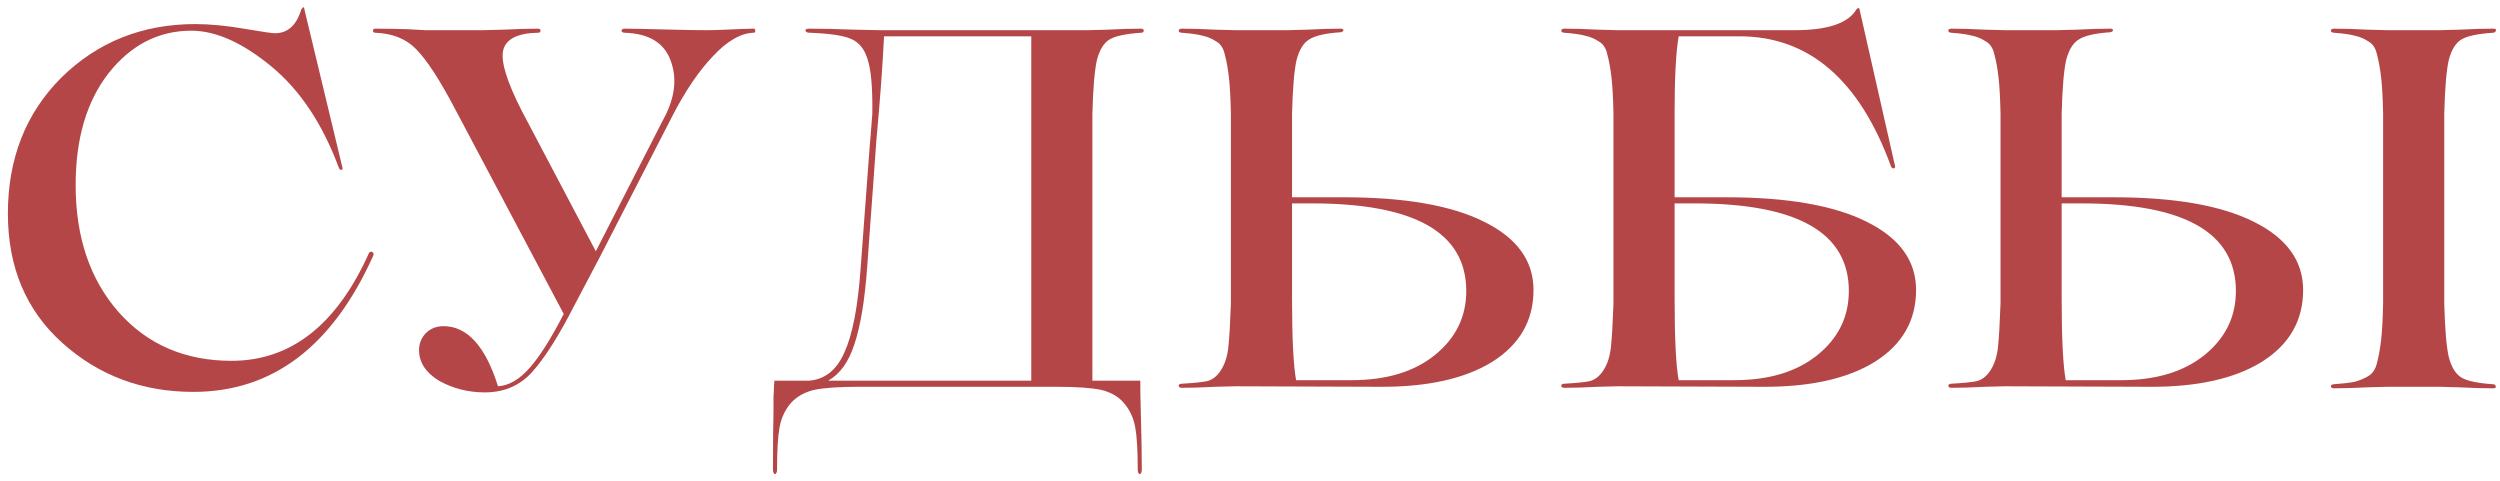 <?xml version="1.0" encoding="UTF-8"?> <svg xmlns="http://www.w3.org/2000/svg" width="265" height="51" viewBox="0 0 265 51" fill="none"><path d="M20.492 41.54C15.092 41.54 10.466 39.812 6.614 36.356C2.762 32.9 0.836 28.328 0.836 22.64C0.836 16.808 2.726 12.002 6.506 8.222C10.358 4.442 15.092 2.552 20.708 2.552C22.22 2.552 23.93 2.714 25.838 3.038C27.746 3.362 28.844 3.524 29.132 3.524C30.5 3.524 31.436 2.678 31.94 0.986C32.156 0.698 32.264 0.698 32.264 0.986L36.314 17.834C36.314 17.978 36.242 18.032 36.098 17.996C36.062 17.996 36.008 17.942 35.936 17.834C34.208 13.154 31.814 9.554 28.754 7.034C25.694 4.514 22.868 3.254 20.276 3.254C16.82 3.254 13.904 4.748 11.528 7.736C9.188 10.724 8.018 14.684 8.018 19.616C8.018 25.124 9.53 29.606 12.554 33.062C15.614 36.518 19.61 38.246 24.542 38.246C30.842 38.246 35.702 34.43 39.122 26.798C39.266 26.654 39.392 26.636 39.5 26.744C39.608 26.816 39.626 26.942 39.554 27.122C35.234 36.734 28.88 41.54 20.492 41.54ZM79.897 3.038C80.005 3.038 80.059 3.11 80.059 3.254C80.059 3.398 80.005 3.47 79.897 3.47C78.529 3.506 77.089 4.334 75.577 5.954C74.065 7.538 72.625 9.662 71.257 12.326L63.535 27.338L60.889 32.36C59.233 35.6 57.739 37.958 56.407 39.434C55.111 40.874 53.437 41.594 51.385 41.594C49.621 41.594 48.001 41.18 46.525 40.352C45.121 39.488 44.419 38.408 44.419 37.112C44.419 36.428 44.653 35.834 45.121 35.33C45.625 34.826 46.255 34.574 47.011 34.574C49.531 34.574 51.457 36.698 52.789 40.946C53.941 40.874 55.057 40.226 56.137 39.002C57.217 37.778 58.423 35.87 59.755 33.278L48.361 11.786C46.669 8.546 45.247 6.35 44.095 5.198C43.051 4.118 41.611 3.542 39.775 3.47C39.667 3.47 39.595 3.434 39.559 3.362C39.523 3.29 39.523 3.218 39.559 3.146C39.595 3.074 39.667 3.038 39.775 3.038C40.711 3.038 41.827 3.056 43.123 3.092L45.067 3.2H51.169C51.205 3.2 51.925 3.182 53.329 3.146C54.769 3.074 56.011 3.038 57.055 3.038C57.163 3.038 57.235 3.074 57.271 3.146C57.307 3.218 57.307 3.29 57.271 3.362C57.235 3.434 57.163 3.47 57.055 3.47C54.859 3.506 53.617 4.136 53.329 5.36C53.077 6.548 53.743 8.69 55.327 11.786L63.157 26.636L70.231 12.812C71.527 10.508 71.815 8.384 71.095 6.44C70.411 4.532 68.773 3.542 66.181 3.47C66.073 3.47 65.983 3.434 65.911 3.362C65.875 3.29 65.875 3.218 65.911 3.146C65.983 3.074 66.073 3.038 66.181 3.038C67.009 3.038 68.755 3.074 71.419 3.146C72.751 3.182 73.903 3.2 74.875 3.2C75.451 3.2 76.117 3.182 76.873 3.146C78.385 3.074 79.393 3.038 79.897 3.038ZM120.978 3.47C119.358 3.578 118.242 3.812 117.63 4.172C117.018 4.532 116.568 5.252 116.28 6.332C116.028 7.412 115.866 9.32 115.794 12.056V40.352H120.87V40.19C120.87 41.27 120.888 42.422 120.924 43.646C120.996 46.094 121.032 48.128 121.032 49.748C121.032 49.964 120.996 50.108 120.924 50.18C120.852 50.288 120.78 50.288 120.708 50.18C120.636 50.108 120.6 49.964 120.6 49.748C120.6 47.732 120.51 46.238 120.33 45.266C120.15 44.294 119.754 43.448 119.142 42.728C118.566 42.044 117.756 41.576 116.712 41.324C115.668 41.108 114.102 41 112.014 41H90.954C88.902 41 87.354 41.108 86.31 41.324C85.266 41.576 84.438 42.044 83.826 42.728C83.214 43.448 82.818 44.294 82.638 45.266C82.458 46.238 82.368 47.732 82.368 49.748C82.368 49.964 82.332 50.108 82.26 50.18C82.188 50.288 82.116 50.288 82.044 50.18C81.972 50.108 81.936 49.964 81.936 49.748C81.936 46.904 81.954 44.87 81.99 43.646C81.99 43.142 81.99 42.62 81.99 42.08C82.026 41.54 82.044 41.126 82.044 40.838C82.08 40.55 82.098 40.334 82.098 40.19V40.352H85.716C87.408 40.244 88.668 39.254 89.496 37.382C90.36 35.51 90.936 32.54 91.224 28.472L92.196 15.404C92.232 15.116 92.322 14 92.466 12.056C92.502 9.356 92.34 7.448 91.98 6.332C91.656 5.216 91.062 4.478 90.198 4.118C89.37 3.758 87.894 3.542 85.77 3.47C85.626 3.47 85.518 3.434 85.446 3.362C85.374 3.29 85.356 3.218 85.392 3.146C85.464 3.074 85.59 3.038 85.77 3.038C87.174 3.038 88.776 3.074 90.576 3.146C92.412 3.182 93.348 3.2 93.384 3.2H115.308C115.344 3.2 116.028 3.182 117.36 3.146C118.728 3.074 119.934 3.038 120.978 3.038C121.086 3.038 121.158 3.074 121.194 3.146C121.266 3.218 121.266 3.29 121.194 3.362C121.158 3.434 121.086 3.47 120.978 3.47ZM87.768 40.352H109.314V3.848H93.708C93.564 6.872 93.294 10.544 92.898 14.864L91.926 28.256C91.674 31.784 91.224 34.52 90.576 36.464C89.964 38.372 89.028 39.668 87.768 40.352ZM136.956 20.912H142.464C148.908 20.912 153.858 21.776 157.314 23.504C160.806 25.232 162.552 27.644 162.552 30.74C162.552 33.98 161.094 36.518 158.178 38.354C155.262 40.154 151.266 41.036 146.19 41L130.908 40.946C130.872 40.946 130.17 40.964 128.802 41C127.47 41.072 126.282 41.108 125.238 41.108C125.13 41.108 125.04 41.072 124.968 41C124.932 40.928 124.932 40.856 124.968 40.784C125.04 40.712 125.13 40.676 125.238 40.676C126.498 40.604 127.398 40.514 127.938 40.406C128.514 40.262 129 39.884 129.396 39.272C129.828 38.624 130.098 37.796 130.206 36.788C130.314 35.78 130.404 34.232 130.476 32.144V12.056C130.44 10.364 130.368 9.068 130.26 8.168C130.152 7.232 130.008 6.44 129.828 5.792C129.684 5.108 129.378 4.64 128.91 4.388C128.478 4.1 128.01 3.902 127.506 3.794C127.002 3.65 126.246 3.542 125.238 3.47C125.13 3.47 125.04 3.434 124.968 3.362C124.932 3.29 124.932 3.218 124.968 3.146C125.04 3.074 125.13 3.038 125.238 3.038C126.282 3.038 127.488 3.074 128.856 3.146C130.224 3.182 130.926 3.2 130.962 3.2H136.47C136.506 3.2 137.19 3.182 138.522 3.146C139.89 3.074 141.096 3.038 142.14 3.038C142.284 3.038 142.374 3.092 142.41 3.2C142.374 3.308 142.284 3.38 142.14 3.416C140.52 3.524 139.404 3.776 138.792 4.172C138.18 4.532 137.73 5.252 137.442 6.332C137.19 7.412 137.028 9.32 136.956 12.056V20.912ZM137.388 40.298H143.274C146.946 40.298 149.88 39.416 152.076 37.652C154.308 35.852 155.424 33.584 155.424 30.848C155.424 24.656 149.97 21.56 139.062 21.56H136.956V31.55C136.956 35.834 137.1 38.75 137.388 40.298ZM177.508 20.912H183.016C189.46 20.912 194.41 21.776 197.866 23.504C201.358 25.232 203.104 27.644 203.104 30.74C203.104 33.98 201.646 36.518 198.73 38.354C195.814 40.154 191.818 41.036 186.742 41L171.46 40.946C171.424 40.946 170.722 40.964 169.354 41C168.022 41.072 166.834 41.108 165.79 41.108C165.682 41.108 165.592 41.072 165.52 41C165.484 40.928 165.484 40.856 165.52 40.784C165.592 40.712 165.682 40.676 165.79 40.676C167.05 40.604 167.95 40.514 168.49 40.406C169.066 40.262 169.552 39.884 169.948 39.272C170.38 38.624 170.65 37.796 170.758 36.788C170.866 35.78 170.956 34.232 171.028 32.144V12.056C170.992 10.364 170.92 9.068 170.812 8.168C170.704 7.232 170.56 6.44 170.38 5.792C170.236 5.108 169.93 4.64 169.462 4.388C169.03 4.1 168.562 3.902 168.058 3.794C167.554 3.65 166.798 3.542 165.79 3.47C165.682 3.47 165.592 3.434 165.52 3.362C165.484 3.29 165.484 3.218 165.52 3.146C165.592 3.074 165.682 3.038 165.79 3.038C166.834 3.038 168.04 3.074 169.408 3.146C170.776 3.182 171.478 3.2 171.514 3.2H190.252C193.744 3.2 195.922 2.462 196.786 0.986C196.966 0.806 197.074 0.806 197.11 0.986L200.89 17.672C200.89 17.744 200.854 17.798 200.782 17.834C200.746 17.87 200.692 17.87 200.62 17.834C200.548 17.798 200.494 17.744 200.458 17.672C197.11 8.456 191.746 3.848 184.366 3.848H177.94C177.652 5.504 177.508 8.186 177.508 11.894V20.912ZM177.94 40.298H183.826C187.498 40.298 190.432 39.416 192.628 37.652C194.86 35.852 195.976 33.584 195.976 30.848C195.976 24.656 190.522 21.56 179.614 21.56H177.508V31.55C177.508 35.834 177.652 38.75 177.94 40.298ZM218.536 20.912H224.044C230.488 20.912 235.438 21.776 238.894 23.504C242.386 25.232 244.132 27.644 244.132 30.74C244.132 33.98 242.674 36.518 239.758 38.354C236.842 40.154 232.846 41.036 227.77 41L212.488 40.946C212.452 40.946 211.75 40.964 210.382 41C209.05 41.072 207.862 41.108 206.818 41.108C206.71 41.108 206.62 41.072 206.548 41C206.512 40.928 206.512 40.856 206.548 40.784C206.62 40.712 206.71 40.676 206.818 40.676C208.078 40.604 208.978 40.514 209.518 40.406C210.094 40.262 210.58 39.884 210.976 39.272C211.408 38.624 211.678 37.796 211.786 36.788C211.894 35.78 211.984 34.232 212.056 32.144V12.056C212.02 10.364 211.948 9.068 211.84 8.168C211.732 7.232 211.588 6.44 211.408 5.792C211.264 5.108 210.958 4.64 210.49 4.388C210.058 4.1 209.59 3.902 209.086 3.794C208.582 3.65 207.826 3.542 206.818 3.47C206.71 3.47 206.62 3.434 206.548 3.362C206.512 3.29 206.512 3.218 206.548 3.146C206.62 3.074 206.71 3.038 206.818 3.038C207.862 3.038 209.068 3.074 210.436 3.146C211.804 3.182 212.506 3.2 212.542 3.2H218.05C218.086 3.2 218.77 3.182 220.102 3.146C221.47 3.074 222.676 3.038 223.72 3.038C223.864 3.038 223.954 3.092 223.99 3.2C223.954 3.308 223.864 3.38 223.72 3.416C222.1 3.524 220.984 3.776 220.372 4.172C219.76 4.532 219.31 5.252 219.022 6.332C218.77 7.412 218.608 9.32 218.536 12.056V20.912ZM264.274 40.73C264.382 40.73 264.454 40.766 264.49 40.838C264.562 40.91 264.58 40.982 264.544 41.054C264.508 41.126 264.418 41.162 264.274 41.162C263.23 41.162 262.024 41.126 260.656 41.054C259.324 41.018 258.64 41 258.604 41H253.096C253.06 41 252.358 41.018 250.99 41.054C249.622 41.126 248.416 41.162 247.372 41.162C247.264 41.162 247.174 41.126 247.102 41.054C247.066 40.982 247.066 40.91 247.102 40.838C247.174 40.766 247.264 40.73 247.372 40.73C248.38 40.658 249.136 40.568 249.64 40.46C250.144 40.316 250.612 40.118 251.044 39.866C251.512 39.578 251.818 39.11 251.962 38.462C252.142 37.778 252.286 36.986 252.394 36.086C252.502 35.15 252.574 33.836 252.61 32.144V12.056C252.574 10.364 252.502 9.068 252.394 8.168C252.286 7.232 252.142 6.44 251.962 5.792C251.818 5.108 251.512 4.64 251.044 4.388C250.612 4.1 250.144 3.902 249.64 3.794C249.136 3.65 248.38 3.542 247.372 3.47C247.264 3.47 247.174 3.434 247.102 3.362C247.066 3.29 247.066 3.218 247.102 3.146C247.174 3.074 247.264 3.038 247.372 3.038C248.416 3.038 249.622 3.074 250.99 3.146C252.358 3.182 253.06 3.2 253.096 3.2H258.604C258.64 3.2 259.324 3.182 260.656 3.146C262.024 3.074 263.23 3.038 264.274 3.038C264.562 3.038 264.652 3.128 264.544 3.308C264.472 3.416 264.382 3.47 264.274 3.47C262.654 3.578 261.538 3.812 260.926 4.172C260.314 4.532 259.864 5.252 259.576 6.332C259.324 7.412 259.162 9.32 259.09 12.056V32.144C259.162 34.88 259.324 36.788 259.576 37.868C259.864 38.948 260.314 39.668 260.926 40.028C261.538 40.388 262.654 40.622 264.274 40.73ZM218.968 40.298H224.854C228.526 40.298 231.46 39.416 233.656 37.652C235.888 35.852 237.004 33.584 237.004 30.848C237.004 24.656 231.55 21.56 220.642 21.56H218.536V31.55C218.536 35.834 218.68 38.75 218.968 40.298Z" fill="#B54648"></path></svg> 